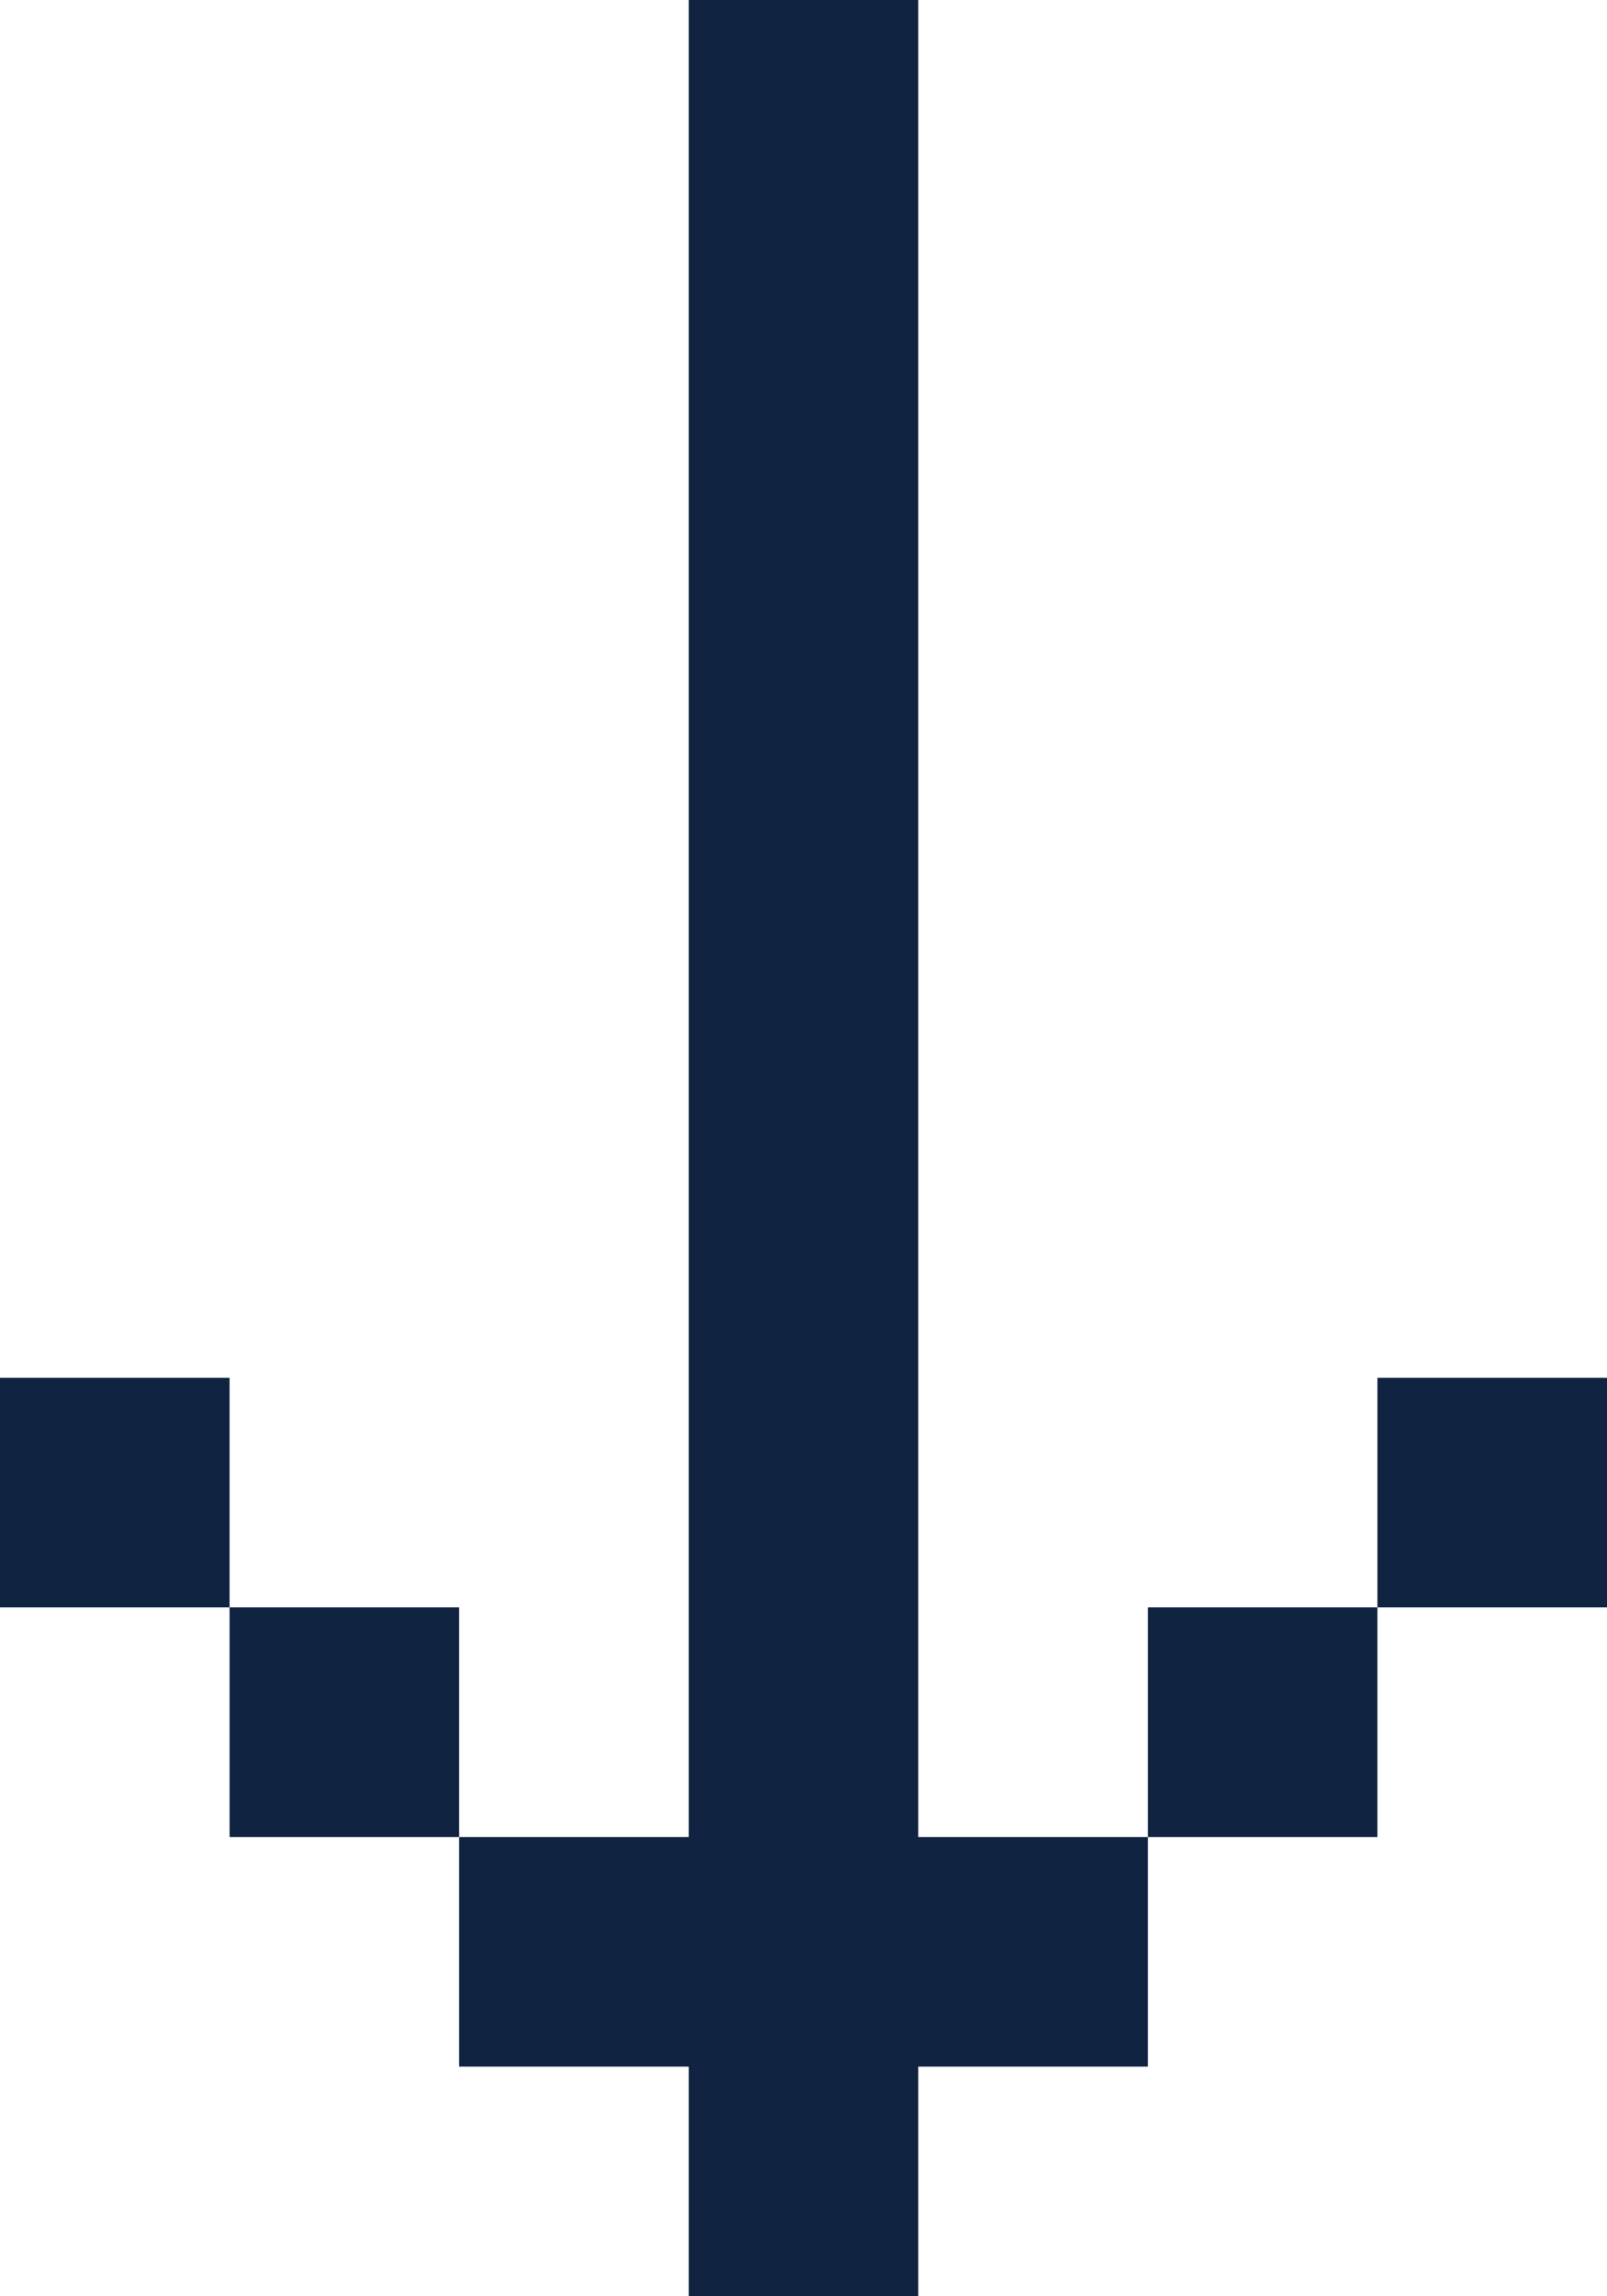 <svg width="14" height="20" fill="none" xmlns="http://www.w3.org/2000/svg"><path fill="#102340" d="M8 8v2H6V8zM8 6v2H6V6zM8 4v2H6V4zM8 2v2H6V2zM8 0v2H6V0zM8 10v2H6v-2zM8 12v2H6v-2zM8 14v2H6v-2zM8 16v2H6v-2zM8 18v2H6v-2zM10 16v2H8v-2zM12 14v2h-2v-2zM14 12v2h-2v-2zM6 16v2H4v-2zM4 14v2H2v-2zM2 12v2H0v-2z"/></svg>